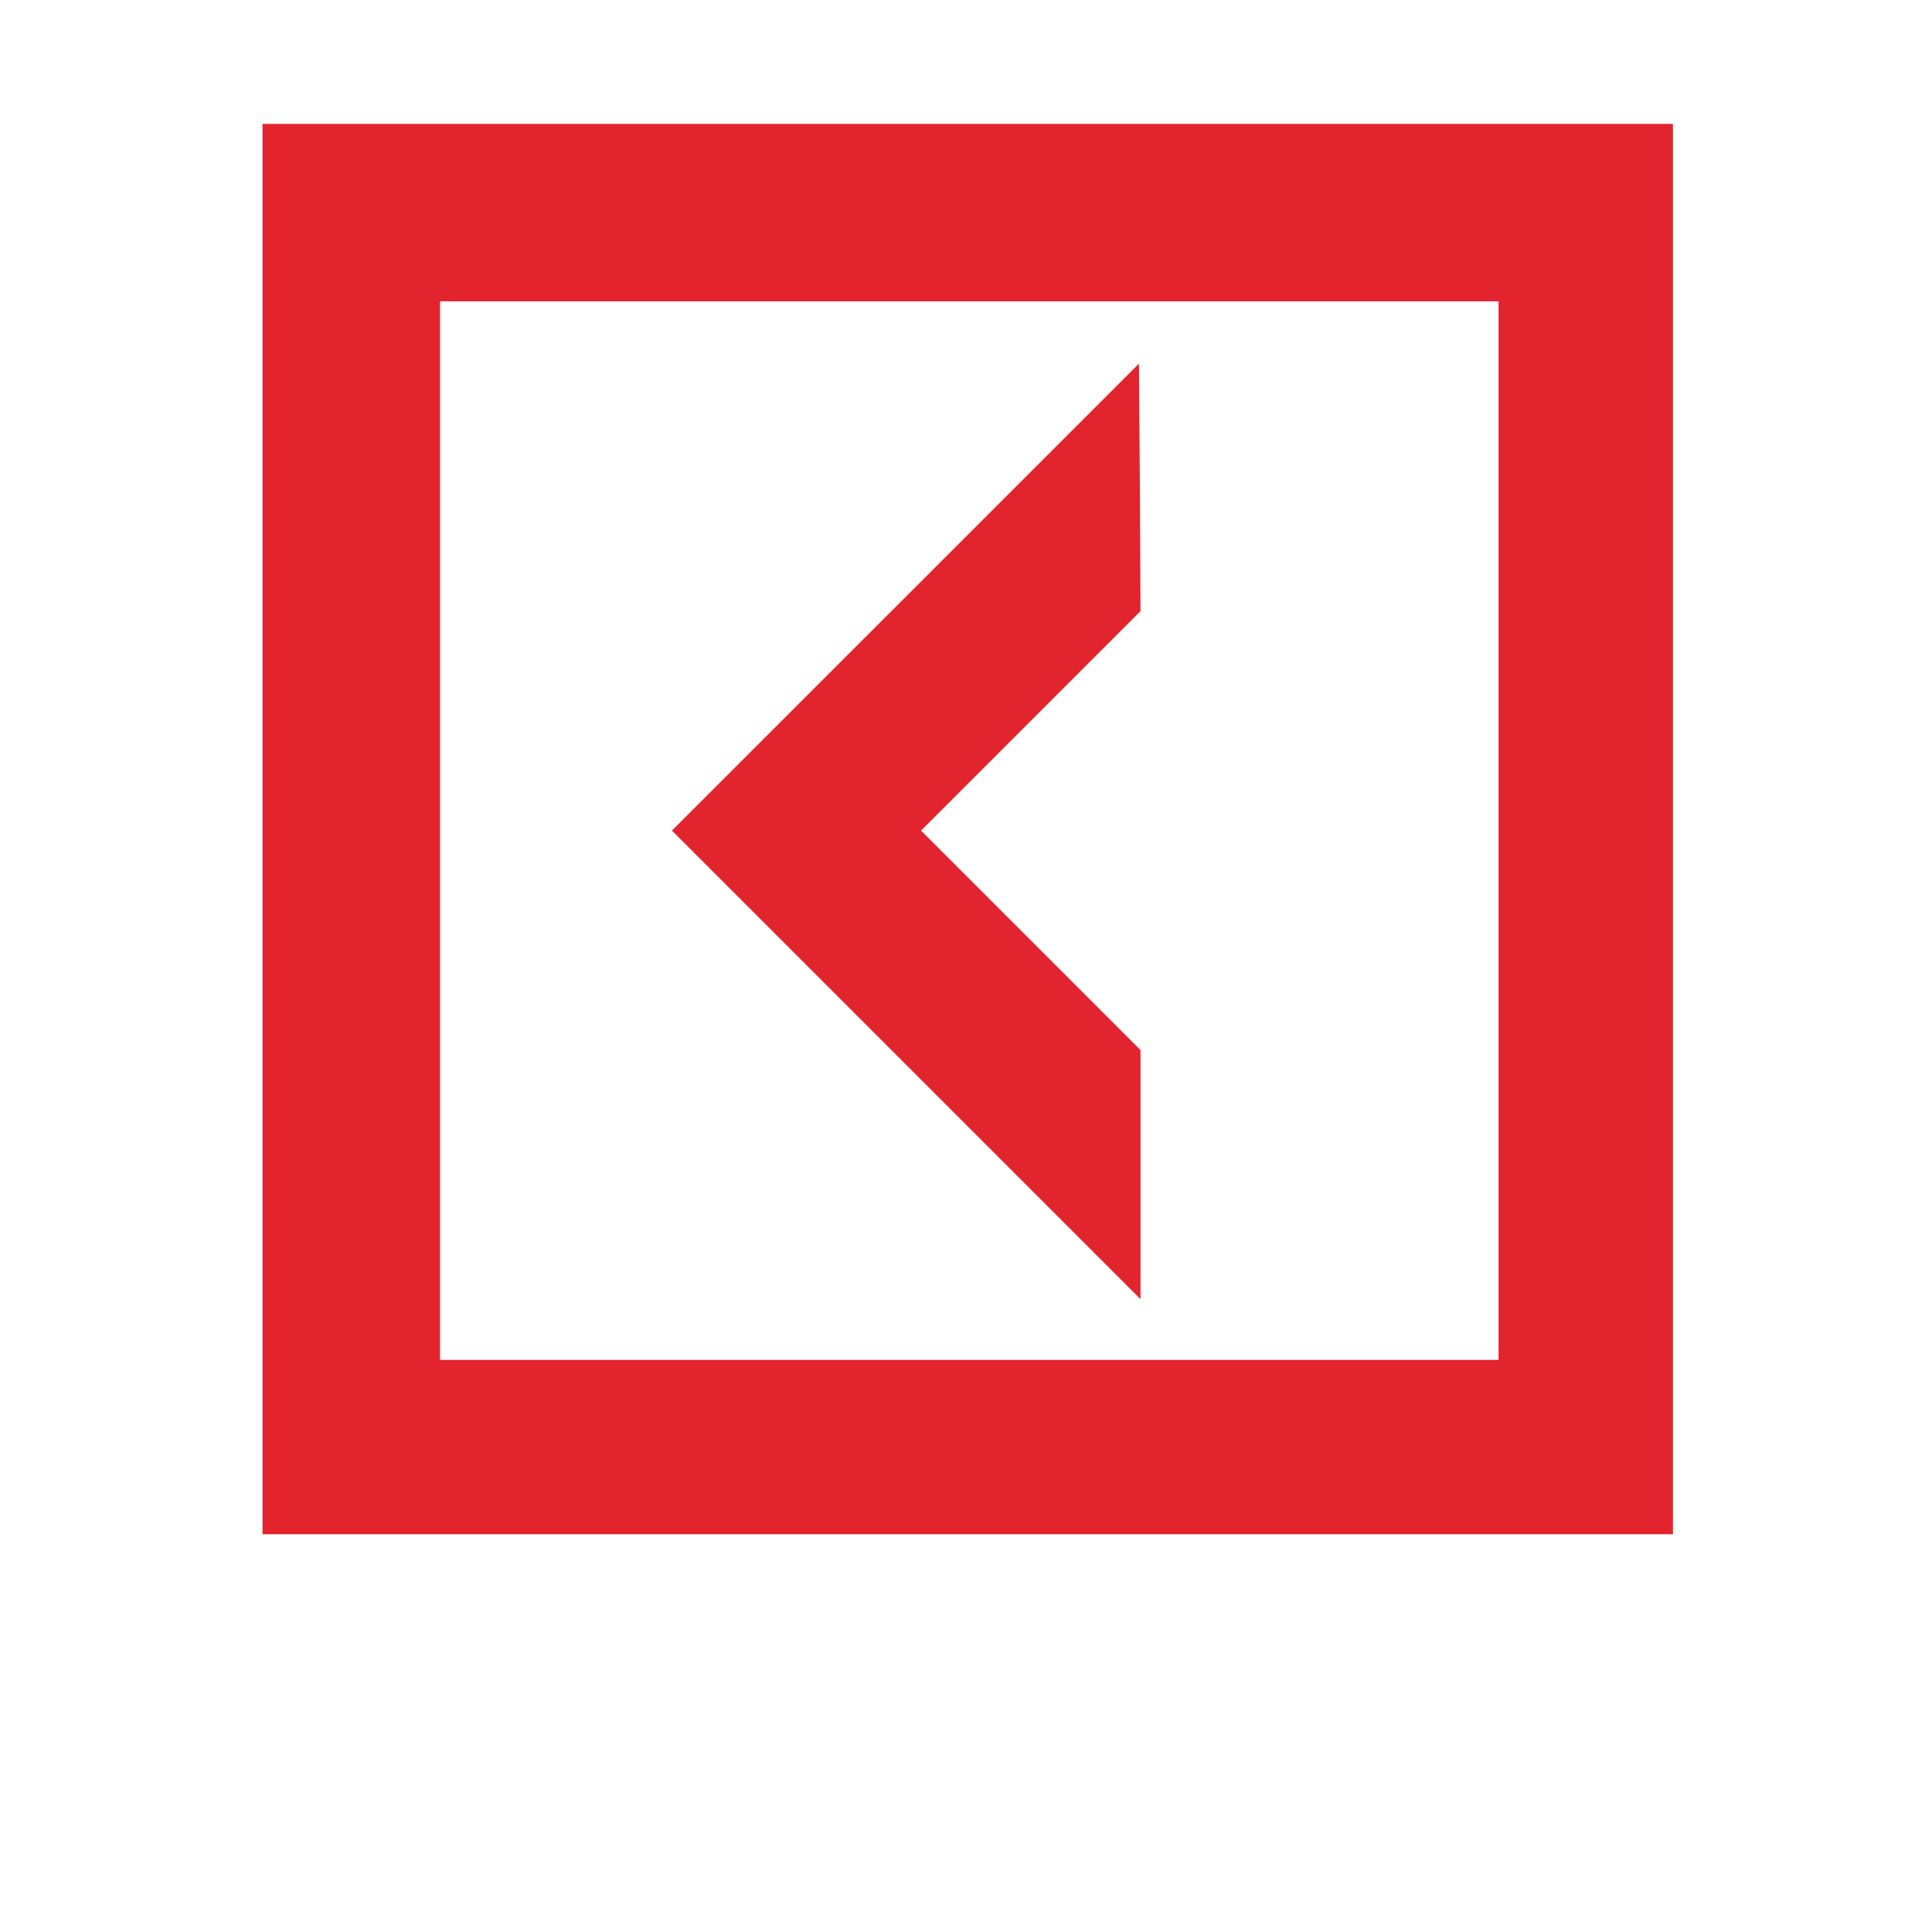 <svg width="34" height="34" viewBox="0 0 34 34" fill="none" xmlns="http://www.w3.org/2000/svg">
<path d="M4.62 14.59V27H17.03H29.441V14.59V2.18H17.03H4.62V14.59ZM26.372 14.617V23.932H17.058H7.744V14.617V5.303H17.058H26.372V14.617Z" fill="#E2242E"/>
<path d="M15.935 10.508L11.825 14.617L15.951 18.743L20.071 22.863V20.672V18.48L18.143 16.551L16.209 14.617L18.143 12.683L20.071 10.755L20.06 8.574L20.044 6.399L15.935 10.508Z" fill="#E2242E"/>
</svg>
